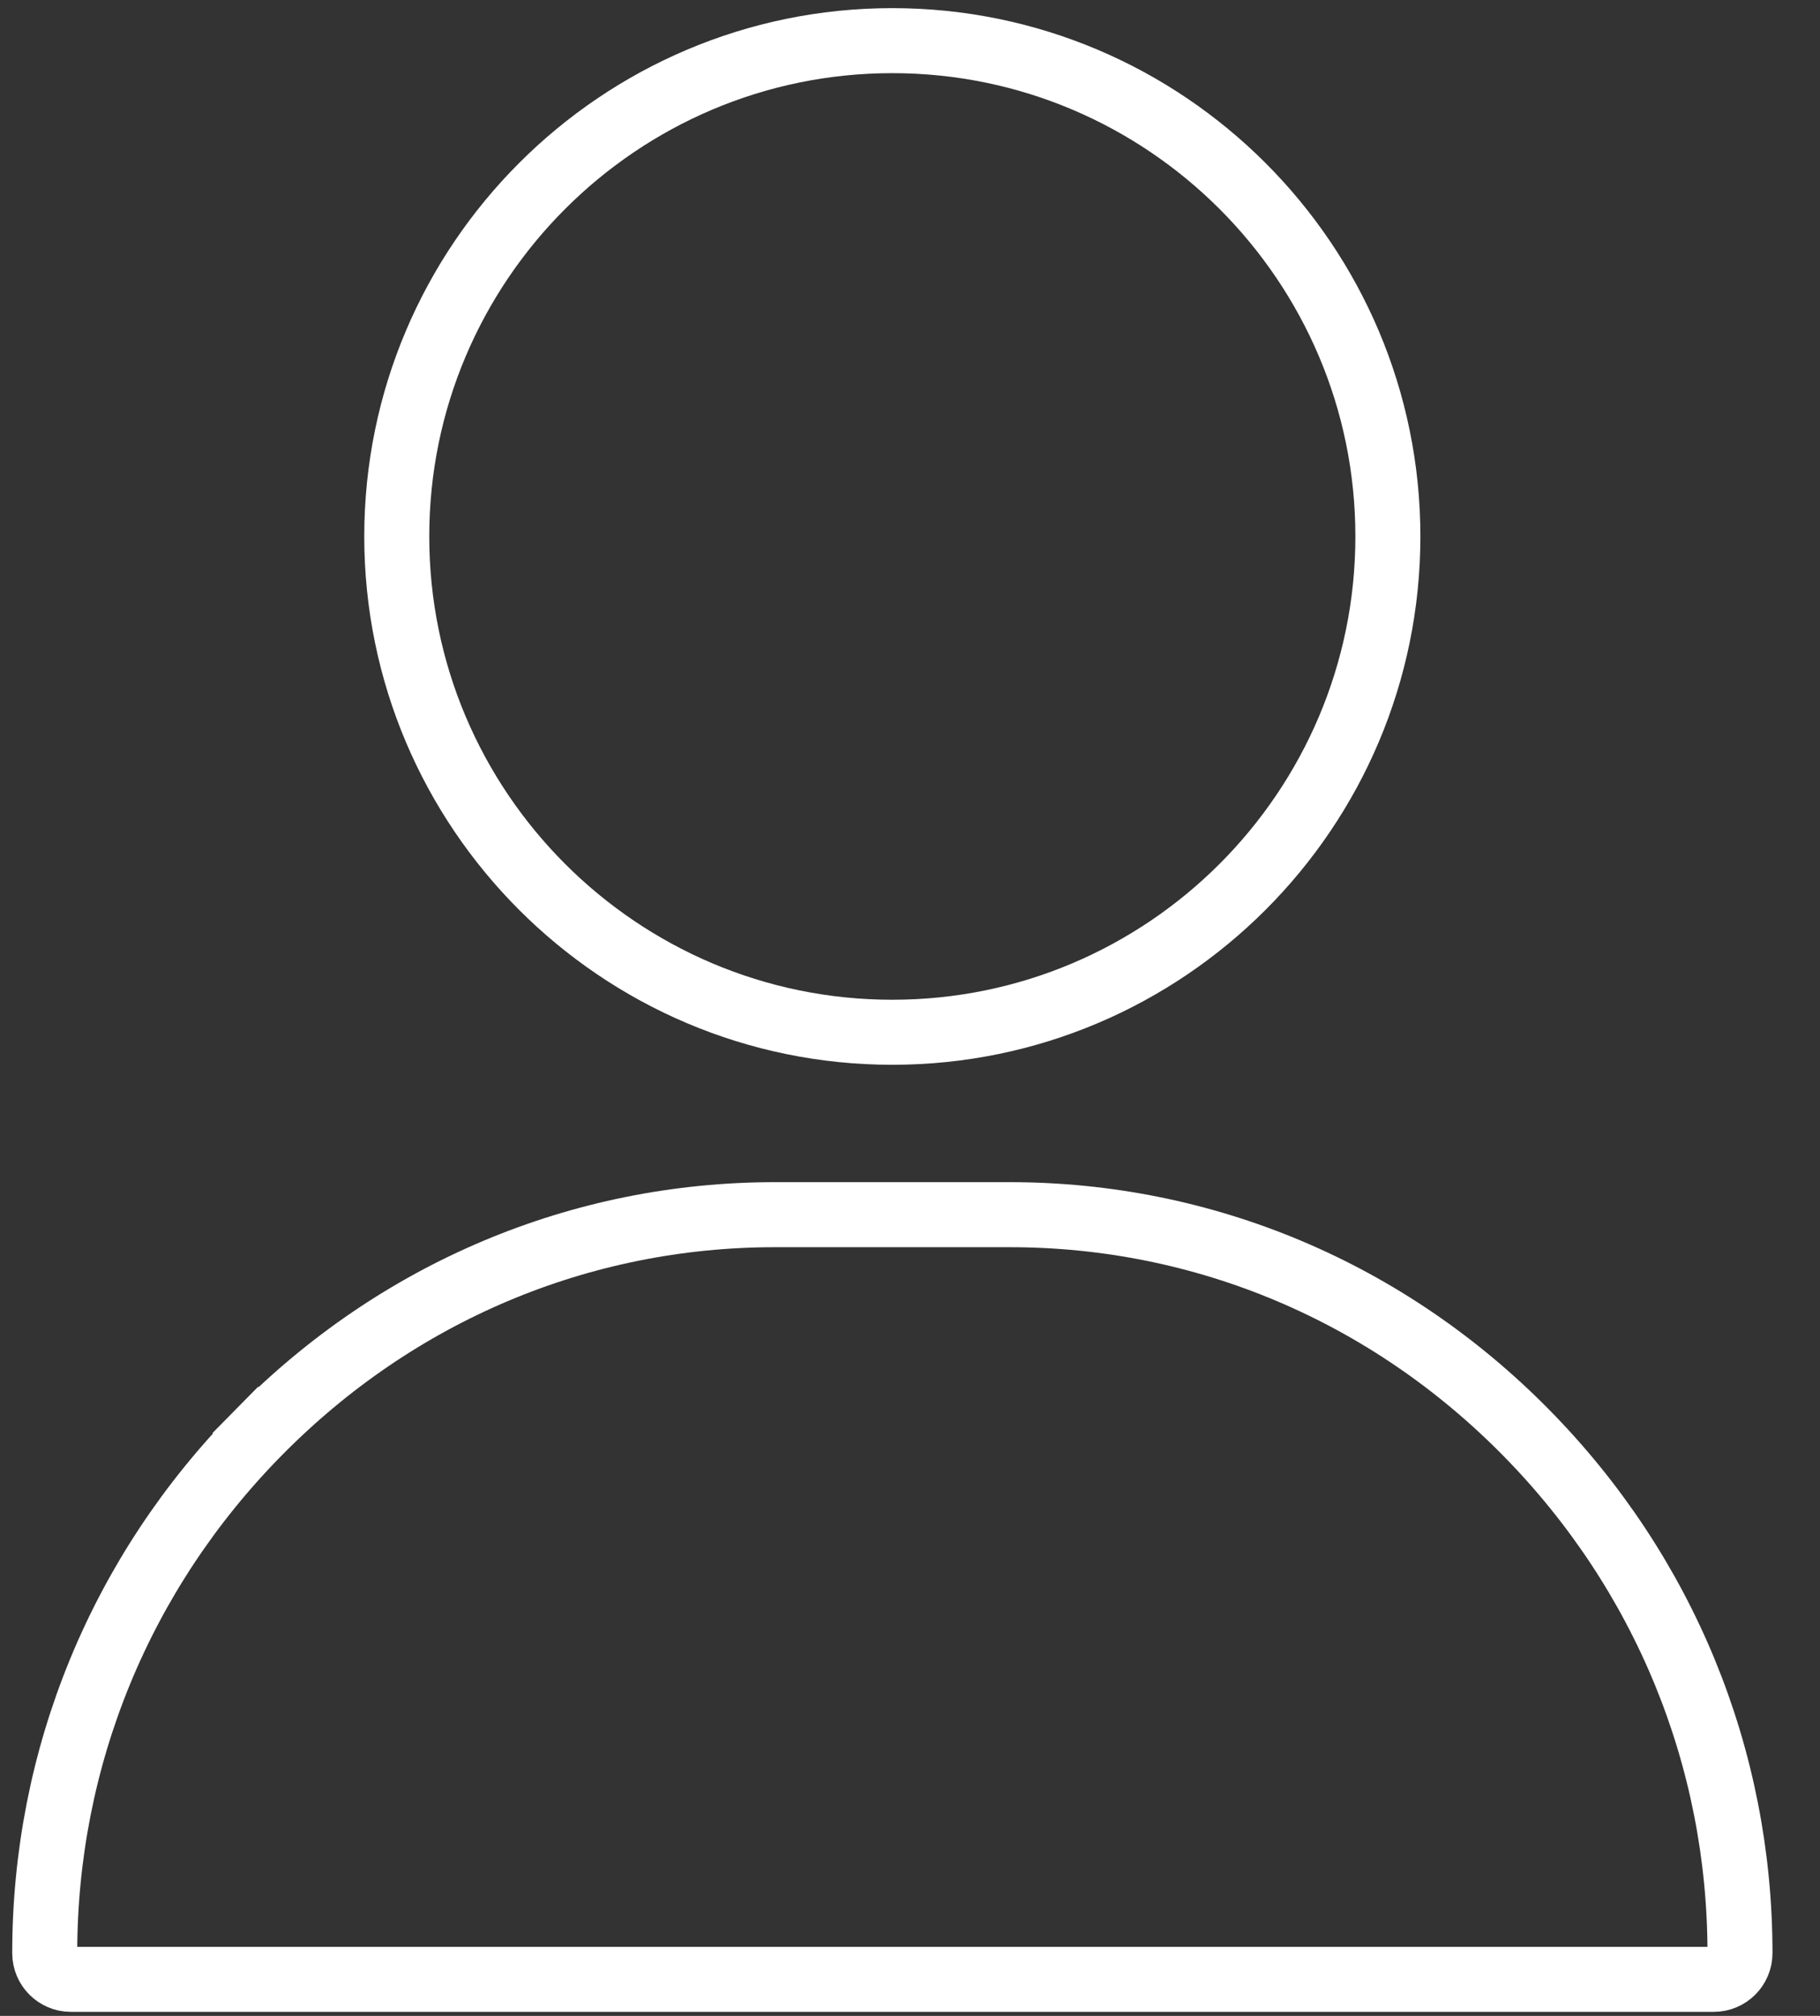 <svg width="28" height="31" viewBox="0 0 28 31" fill="none" xmlns="http://www.w3.org/2000/svg">
<rect x="0" y="0" width="28" height="31" fill="#333333" stroke="none"/>
<g clip-path="url(#clip0_1_16)">
<path d="M3.976 22.032L3.62 21.681M3.976 22.032C6.108 19.868 8.929 18.679 11.923 18.679H15.534C18.528 18.679 21.349 19.868 23.48 22.032C25.602 24.187 26.769 27.027 26.769 30.035C26.769 30.257 26.588 30.438 26.366 30.438H13.728H1.09C0.868 30.438 0.688 30.257 0.688 30.035C0.688 27.027 1.854 24.187 3.976 22.032ZM6.104 8.249C6.104 4.046 9.524 0.625 13.728 0.625C17.932 0.625 21.352 4.046 21.352 8.249C21.352 12.453 17.932 15.874 13.728 15.874C9.524 15.874 6.104 12.453 6.104 8.249Z" stroke="white"/>
</g>
<defs>
<clipPath id="clip0_1_16">
<rect width="28" height="31" fill="white"/>
</clipPath>
</defs>
</svg>
